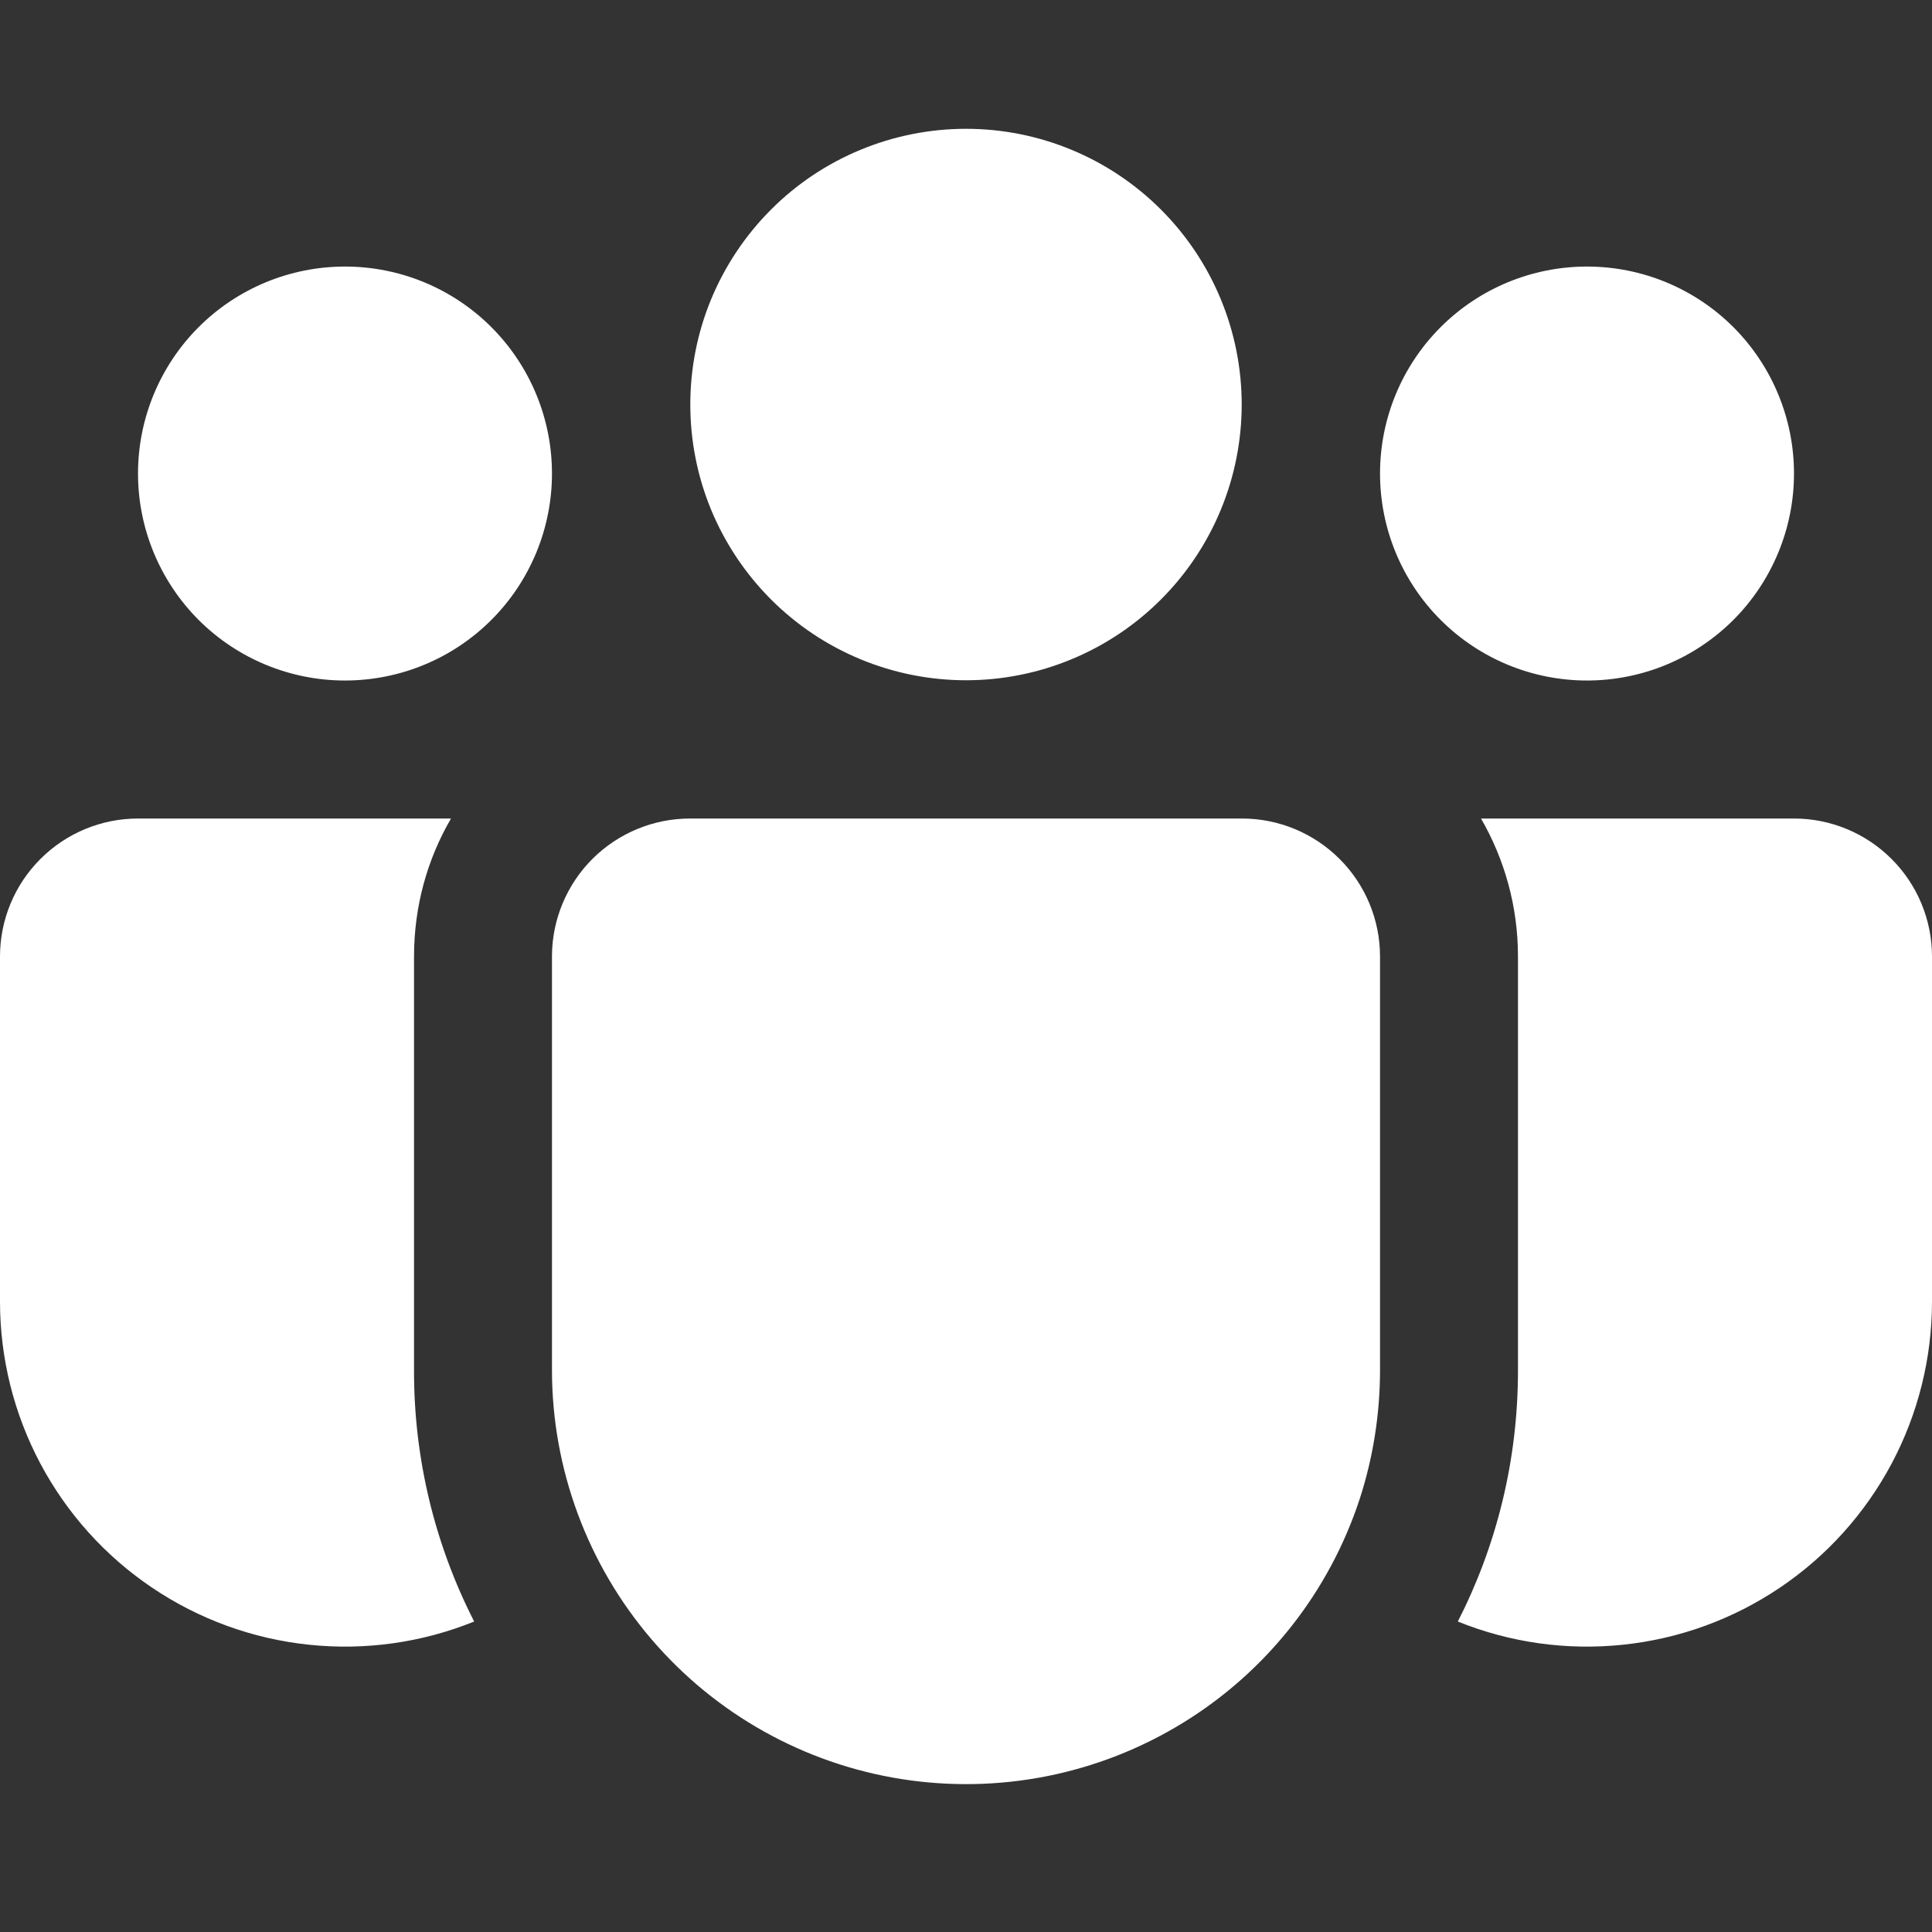 <svg width="30" height="30" viewBox="0 0 30 30" fill="none" xmlns="http://www.w3.org/2000/svg">
<rect x="0" y="0" width="30" height="30" fill="#333333" stroke="none"/>
<path d="M15 2C14.438 2 13.881 2.111 13.362 2.326C12.842 2.541 12.37 2.856 11.973 3.254C11.575 3.652 11.26 4.124 11.044 4.643C10.829 5.162 10.719 5.719 10.719 6.281C10.719 6.844 10.829 7.4 11.044 7.92C11.26 8.439 11.575 8.911 11.973 9.309C12.37 9.706 12.842 10.022 13.362 10.237C13.881 10.452 14.438 10.563 15 10.563C16.136 10.563 17.224 10.112 18.027 9.309C18.83 8.506 19.281 7.417 19.281 6.281C19.281 5.146 18.83 4.057 18.027 3.254C17.224 2.451 16.136 2 15 2ZM24.643 4.139C23.79 4.139 22.973 4.477 22.37 5.08C21.767 5.683 21.429 6.5 21.429 7.353C21.429 8.205 21.767 9.023 22.37 9.626C22.973 10.229 23.79 10.567 24.643 10.567C25.495 10.567 26.313 10.229 26.916 9.626C27.518 9.023 27.857 8.205 27.857 7.353C27.857 6.5 27.518 5.683 26.916 5.08C26.313 4.477 25.495 4.139 24.643 4.139ZM5.357 4.139C4.505 4.139 3.687 4.477 3.084 5.08C2.482 5.683 2.143 6.5 2.143 7.353C2.143 8.205 2.482 9.023 3.084 9.626C3.687 10.229 4.505 10.567 5.357 10.567C6.21 10.567 7.027 10.229 7.63 9.626C8.233 9.023 8.571 8.205 8.571 7.353C8.571 6.5 8.233 5.683 7.63 5.08C7.027 4.477 6.21 4.139 5.357 4.139ZM8.571 14.838C8.575 14.272 8.803 13.731 9.204 13.332C9.606 12.934 10.149 12.71 10.714 12.71H19.286C19.854 12.71 20.399 12.936 20.801 13.338C21.203 13.739 21.429 14.284 21.429 14.853V21.281C21.428 21.956 21.323 22.626 21.116 23.268C20.641 24.722 19.664 25.96 18.359 26.758C17.054 27.557 15.507 27.864 13.996 27.625C12.485 27.386 11.109 26.616 10.115 25.453C9.121 24.29 8.573 22.811 8.571 21.281V14.853V14.838ZM6.429 14.853C6.429 14.071 6.636 13.34 7.003 12.71H2.143C1.575 12.71 1.029 12.936 0.628 13.338C0.226 13.739 2.966e-07 14.284 2.966e-07 14.853V20.21C-0 21.087 0.215 21.951 0.626 22.725C1.038 23.5 1.633 24.162 2.36 24.652C3.087 25.143 3.924 25.448 4.796 25.539C5.668 25.631 6.55 25.508 7.363 25.179C6.746 23.972 6.426 22.635 6.429 21.279V14.853ZM23.571 14.853V21.281C23.571 22.685 23.235 24.009 22.637 25.179C23.45 25.508 24.332 25.631 25.204 25.539C26.076 25.448 26.913 25.143 27.64 24.652C28.367 24.162 28.962 23.5 29.374 22.725C29.785 21.951 30 21.087 30 20.21V14.853C30 14.284 29.774 13.739 29.372 13.338C28.971 12.936 28.425 12.71 27.857 12.71H22.997C23.361 13.34 23.571 14.071 23.571 14.853Z" fill="white"/>
</svg>
